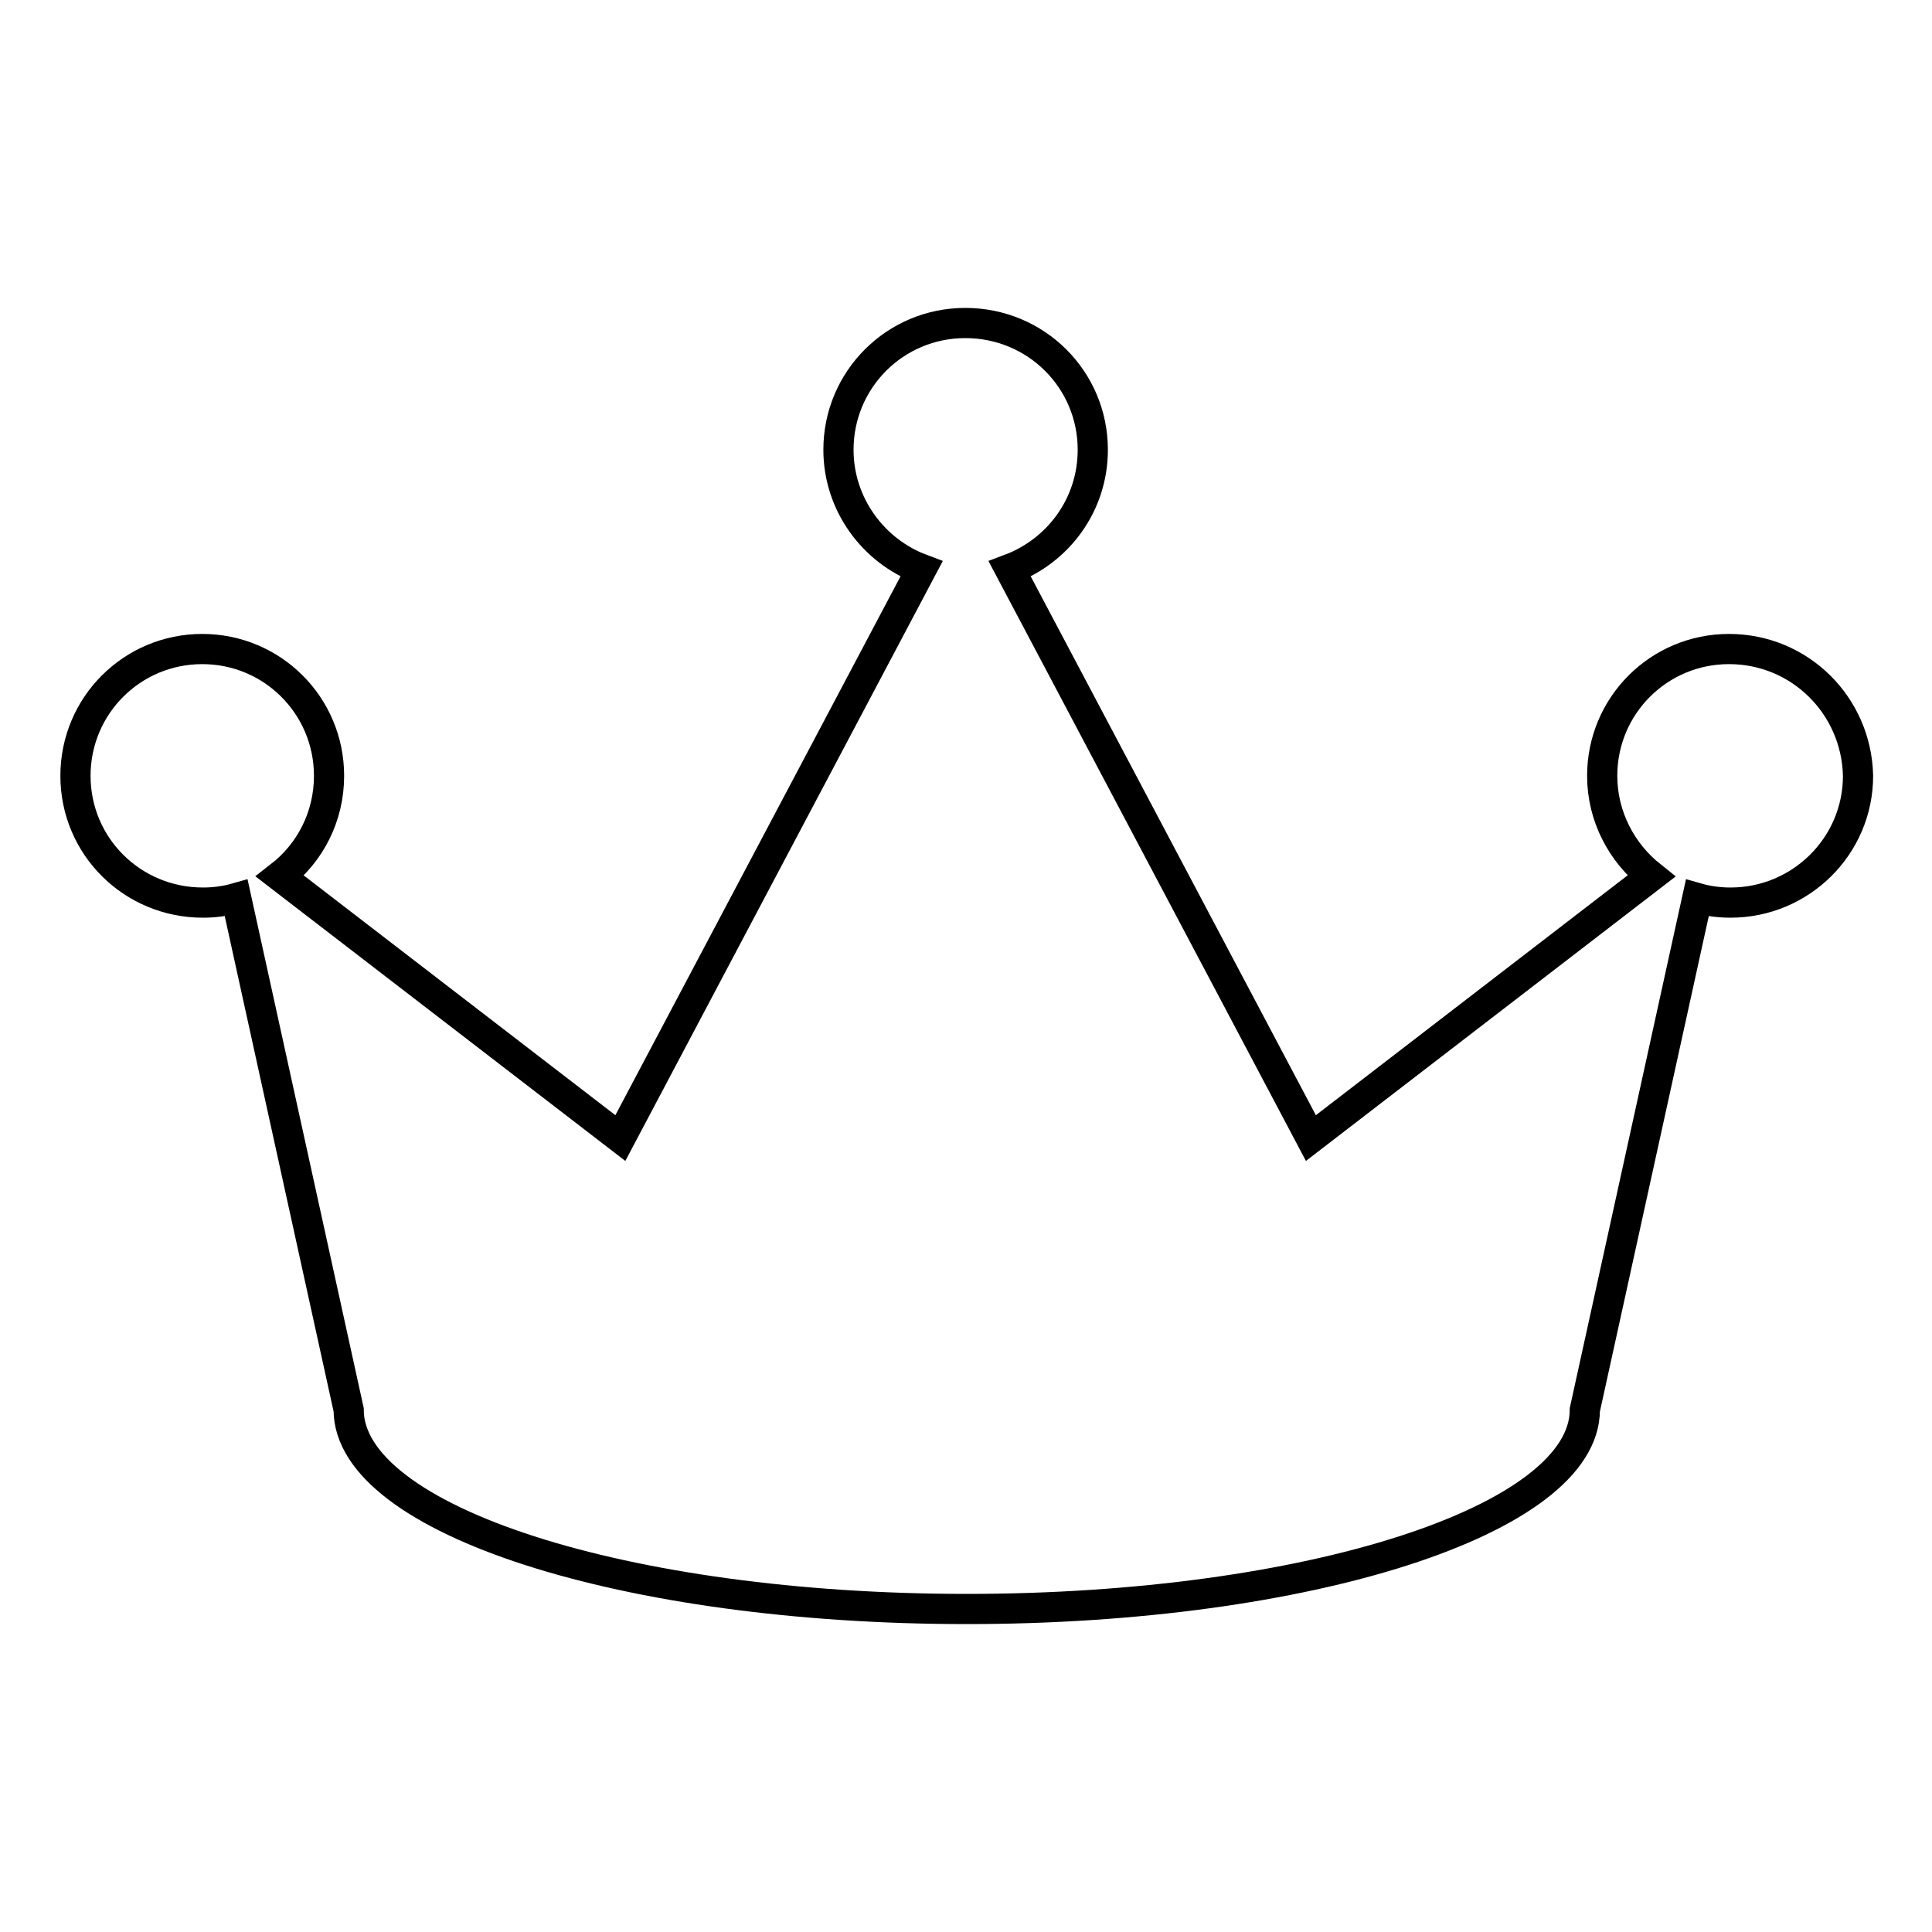 <?xml version="1.0" encoding="utf-8"?>
<!-- Svg Vector Icons : http://www.onlinewebfonts.com/icon -->
<!DOCTYPE svg PUBLIC "-//W3C//DTD SVG 1.1//EN" "http://www.w3.org/Graphics/SVG/1.1/DTD/svg11.dtd">
<svg version="1.1" xmlns="http://www.w3.org/2000/svg" xmlns:xlink="http://www.w3.org/1999/xlink" x="0px" y="0px" viewBox="0 0 256 256" enable-background="new 0 0 256 256" xml:space="preserve">
<g> <path stroke-width="4" fill-opacity="0" stroke="#000000"  d="M229.1,86c-9.3,0-16.8,7.5-16.8,16.8c0,5.4,2.6,10.2,6.5,13.3l-45.1,34.7l-39.9-75.4 c6.4-2.4,11-8.5,11-15.8c0-9.3-7.5-16.8-16.9-16.8c-9.3,0-16.8,7.5-16.8,16.8c0,7.2,4.6,13.4,11,15.8l-39.9,75.4l-45.1-34.7 c4-3.1,6.5-7.9,6.5-13.3c0-9.3-7.5-16.8-16.8-16.8C17.5,86,10,93.5,10,102.8c0,9.3,7.5,16.8,16.9,16.8c1.5,0,3-0.2,4.4-0.6 l14.9,67.8c0,14.6,36.7,26.4,81.9,26.4c45.2,0,81.9-11.8,81.9-26.4l14.9-67.8c1.4,0.4,2.9,0.6,4.4,0.6c9.3,0,16.9-7.5,16.9-16.8 C246,93.5,238.5,86,229.1,86L229.1,86z"/></g>
</svg>